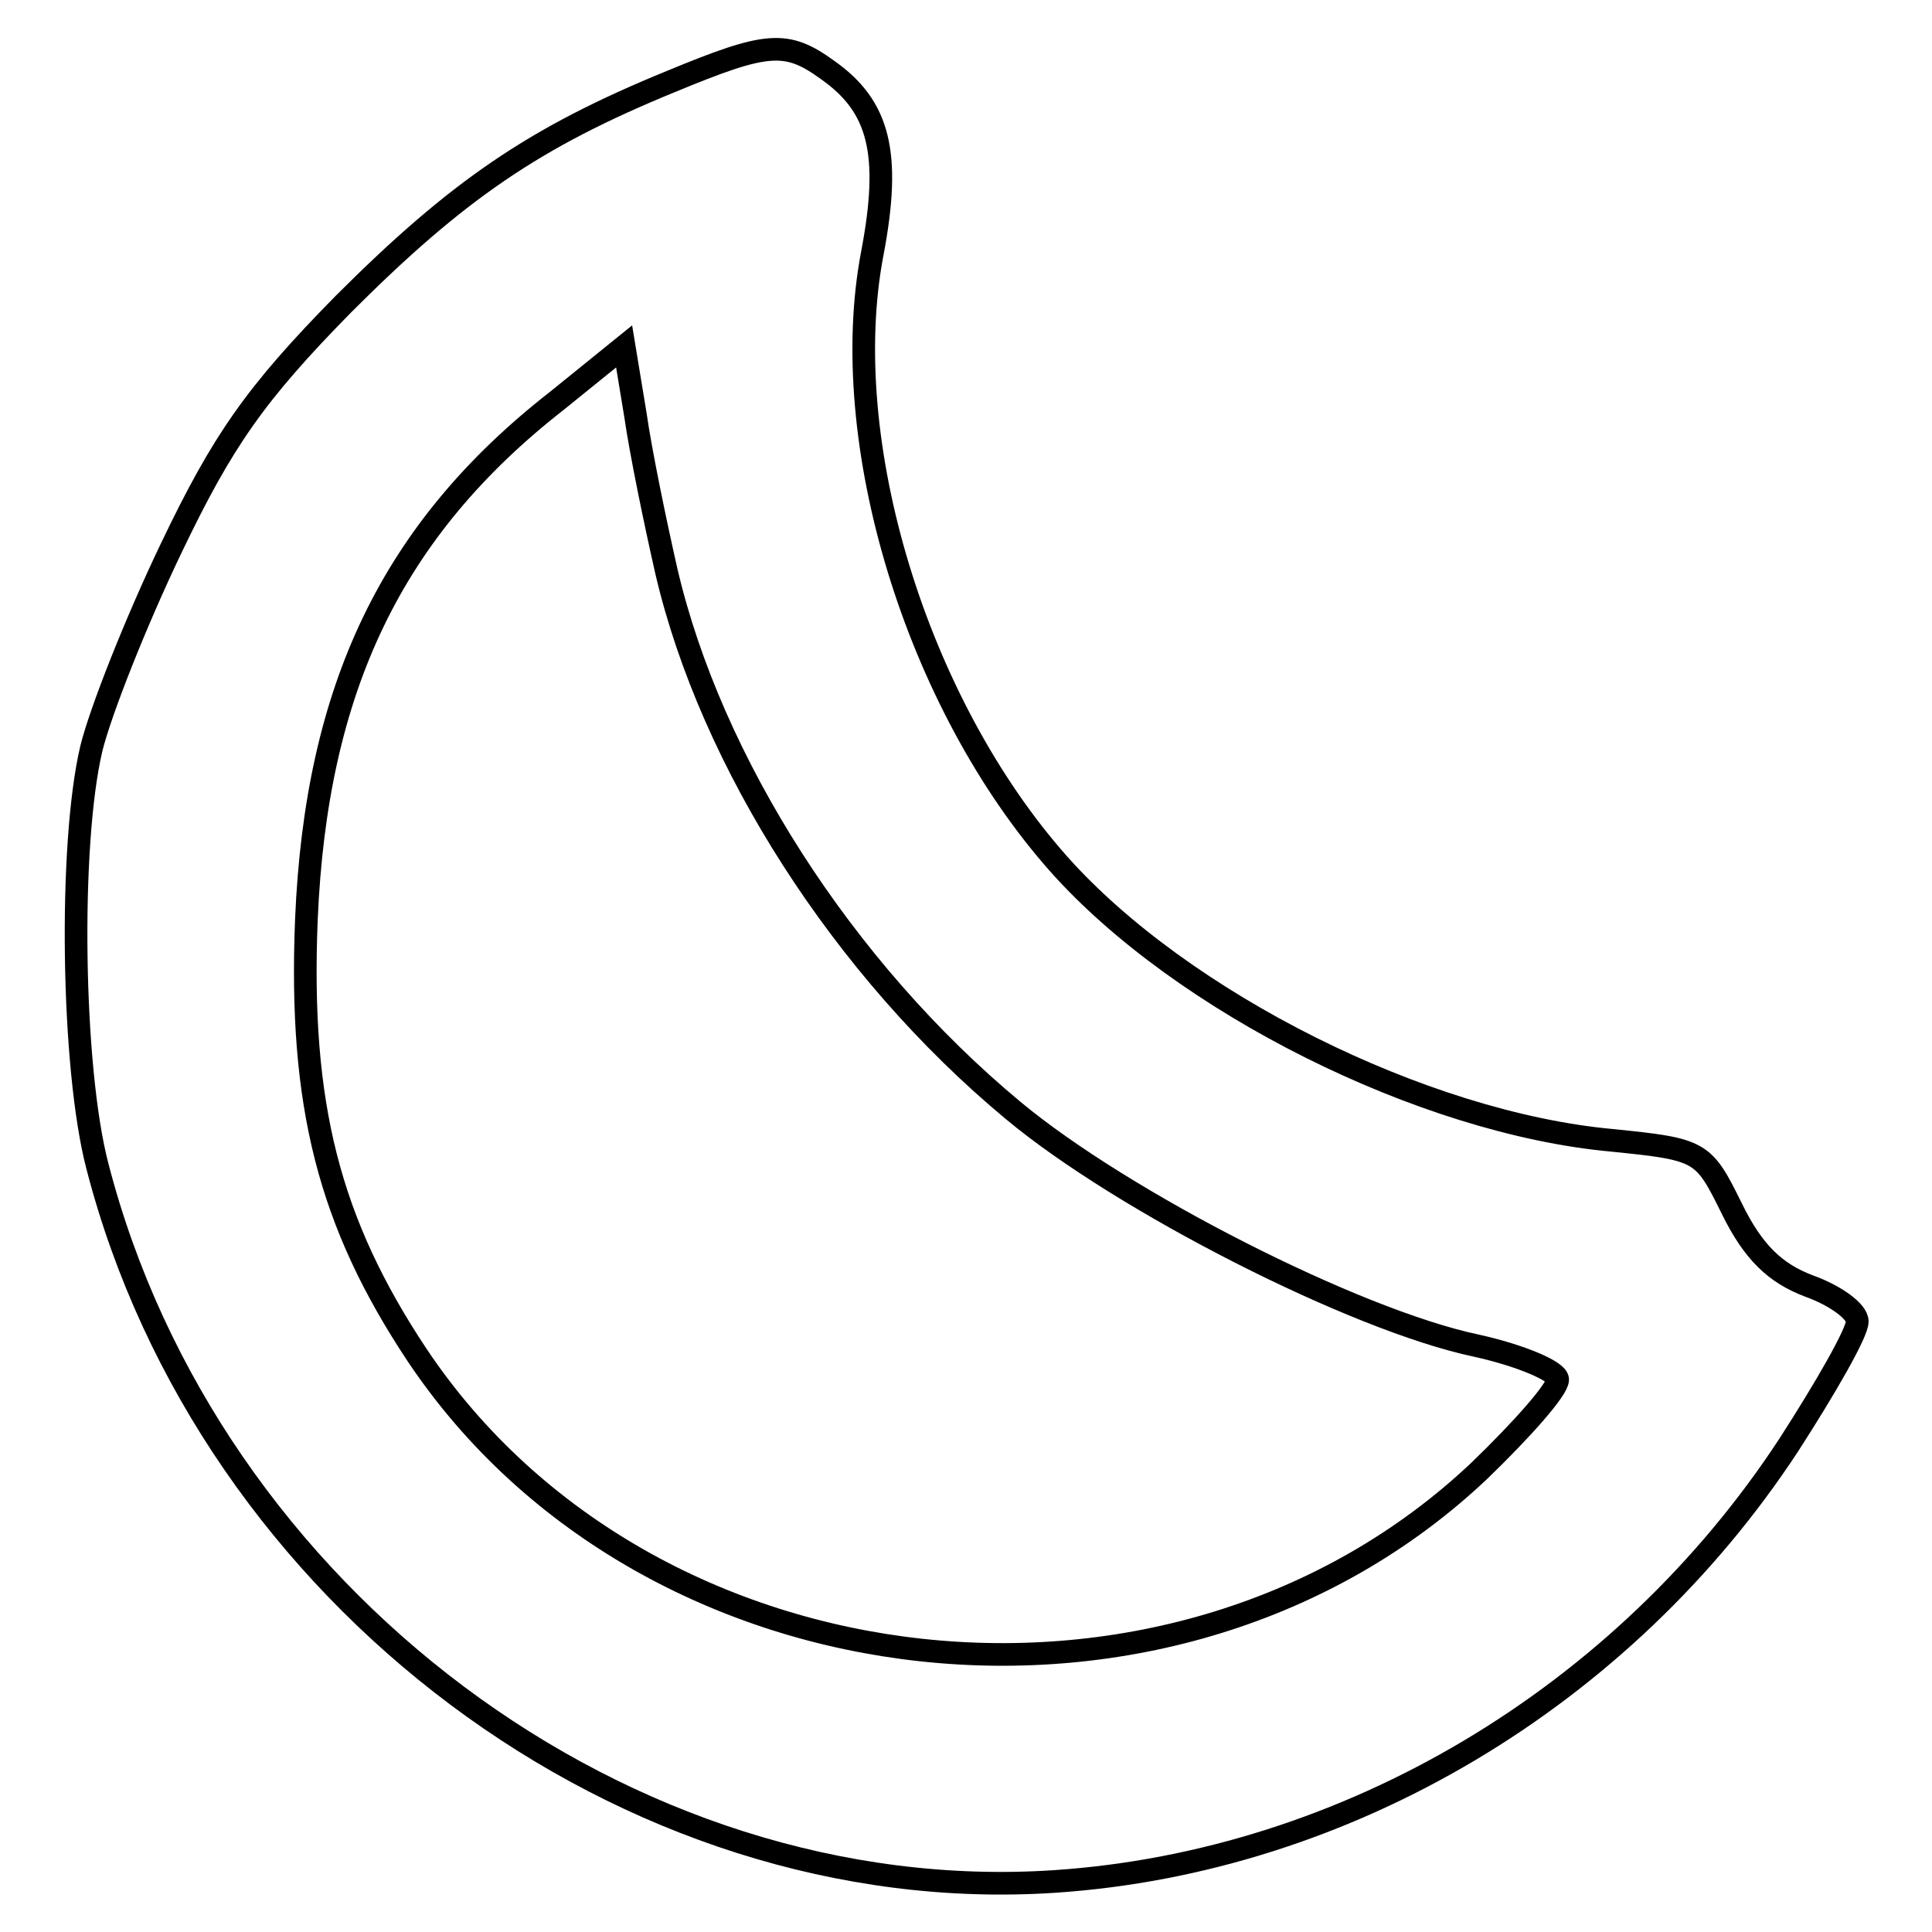 <?xml version="1.0" encoding="utf-8"?>
<!-- Svg Vector Icons : http://www.onlinewebfonts.com/icon -->
<!DOCTYPE svg PUBLIC "-//W3C//DTD SVG 1.1//EN" "http://www.w3.org/Graphics/SVG/1.1/DTD/svg11.dtd">
<svg version="1.1" xmlns="http://www.w3.org/2000/svg" xmlns:xlink="http://www.w3.org/1999/xlink" x="0px" y="0px" viewBox="0 0 256 256" enable-background="new 0 0 256 256" xml:space="preserve">
<g><g><g><path stroke-width="3" fill-opacity="0" stroke="#000000"  d="M88.9,10.8c-18.1,7.4-28.3,14.4-43.4,29.5c-11.7,11.9-16,18.1-22.8,32.3c-4.7,9.8-9.4,21.7-10.6,26.6c-3,12.7-2.6,42.3,0.8,55.3c14.7,57,70.2,98.6,126.9,94.8c38.7-2.6,75.3-24.4,97.2-57.8c4.9-7.6,9.1-14.9,9.1-16.4c0-1.3-2.8-3.4-6.4-4.7c-4.5-1.7-7.4-4.5-10.2-10.2c-3.8-7.7-4-7.9-15.9-9.1c-25.1-2.3-57-18.3-73.3-36.6c-18.9-21.3-29.5-56.1-24.7-81c2.5-13.2,0.9-19.4-5.9-24.2C104.2,5.3,101.7,5.5,88.9,10.8z M88.3,75.7c5.9,25.3,23.4,52.7,45.9,71.4c14.5,12.1,45.3,27.8,61.4,31.2c5.9,1.3,10.8,3.4,10.8,4.5c0,1.3-4.7,6.6-10.4,12.1c-40.2,38-110.1,30.4-140.7-15.3c-11.7-17.6-15.7-33.2-14.7-57.8c1.3-30.6,11.3-51.6,33.2-68.7l8.9-7.2l1.5,9.1C84.9,59.9,86.8,69.1,88.3,75.7z"/></g></g></g>
</svg>